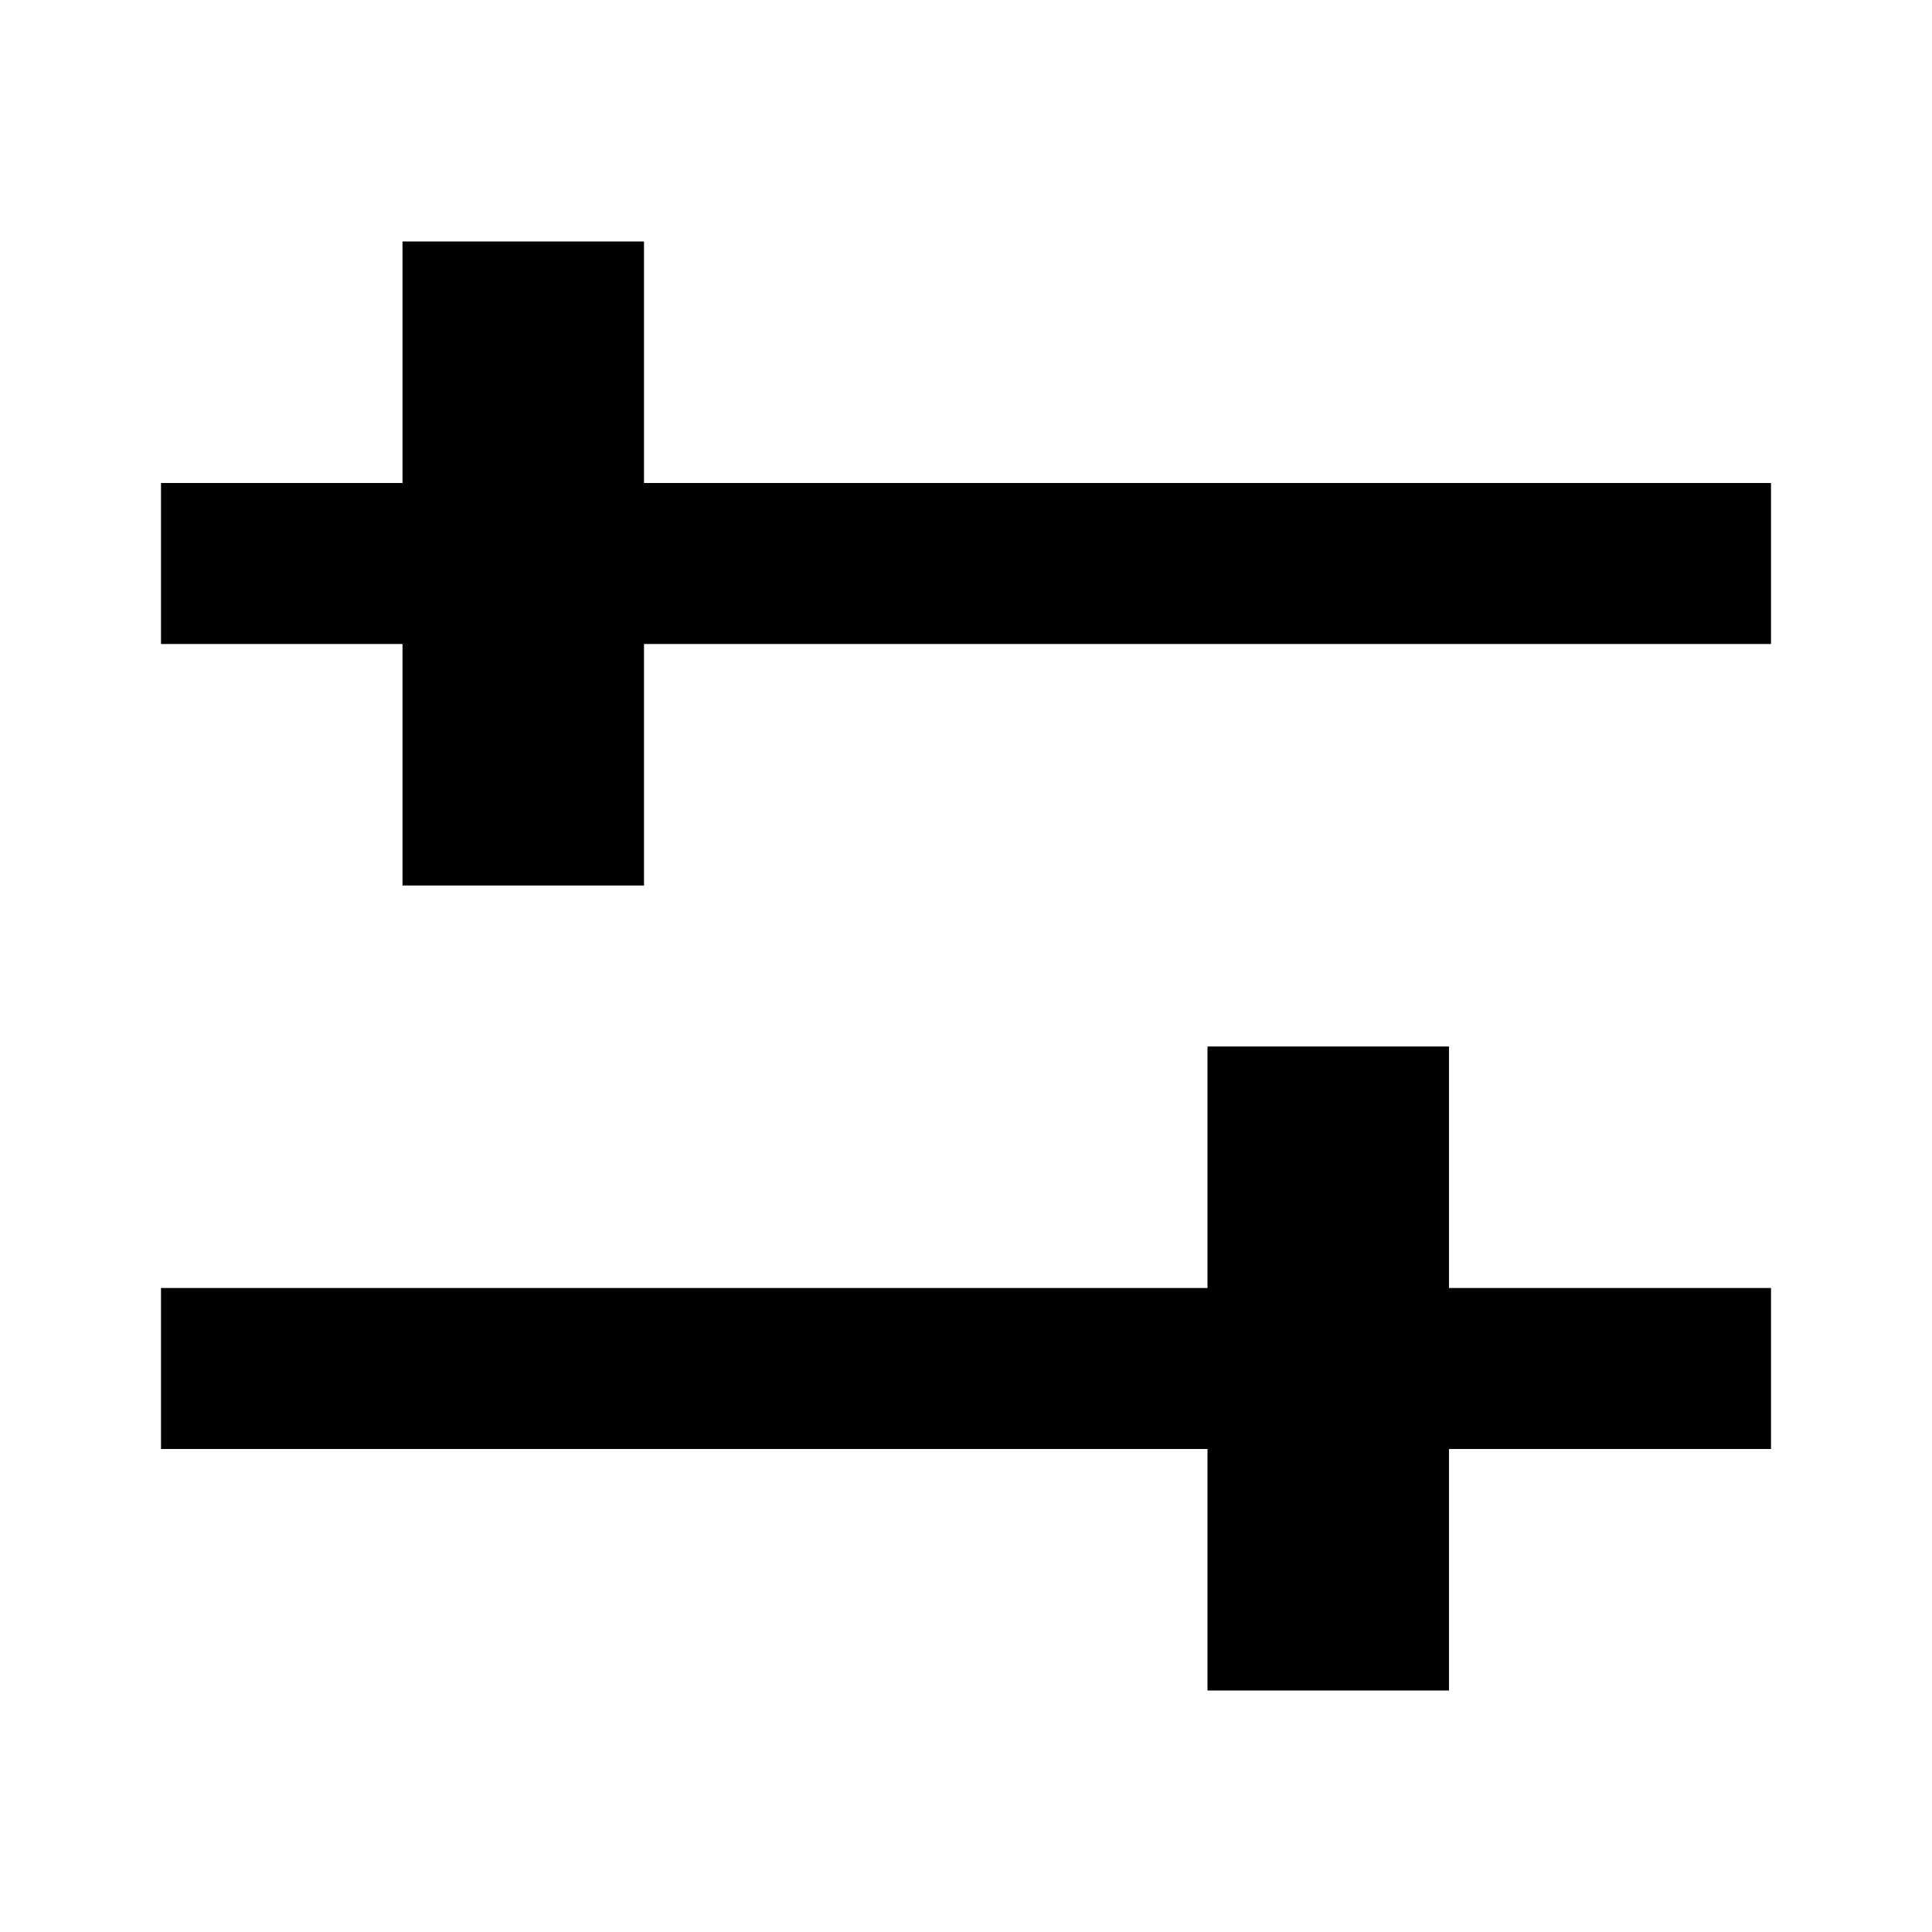 <svg width="24" height="24" viewBox="0 0 24 24" xmlns="http://www.w3.org/2000/svg">
<path fill-rule="evenodd" clip-rule="evenodd" d="M5 11H8V8H22V6H8V3H5V6H2V8H5V11ZM22 16H18V13H15V16H2V18H15V21H18V18H22V16Z" />
</svg>
